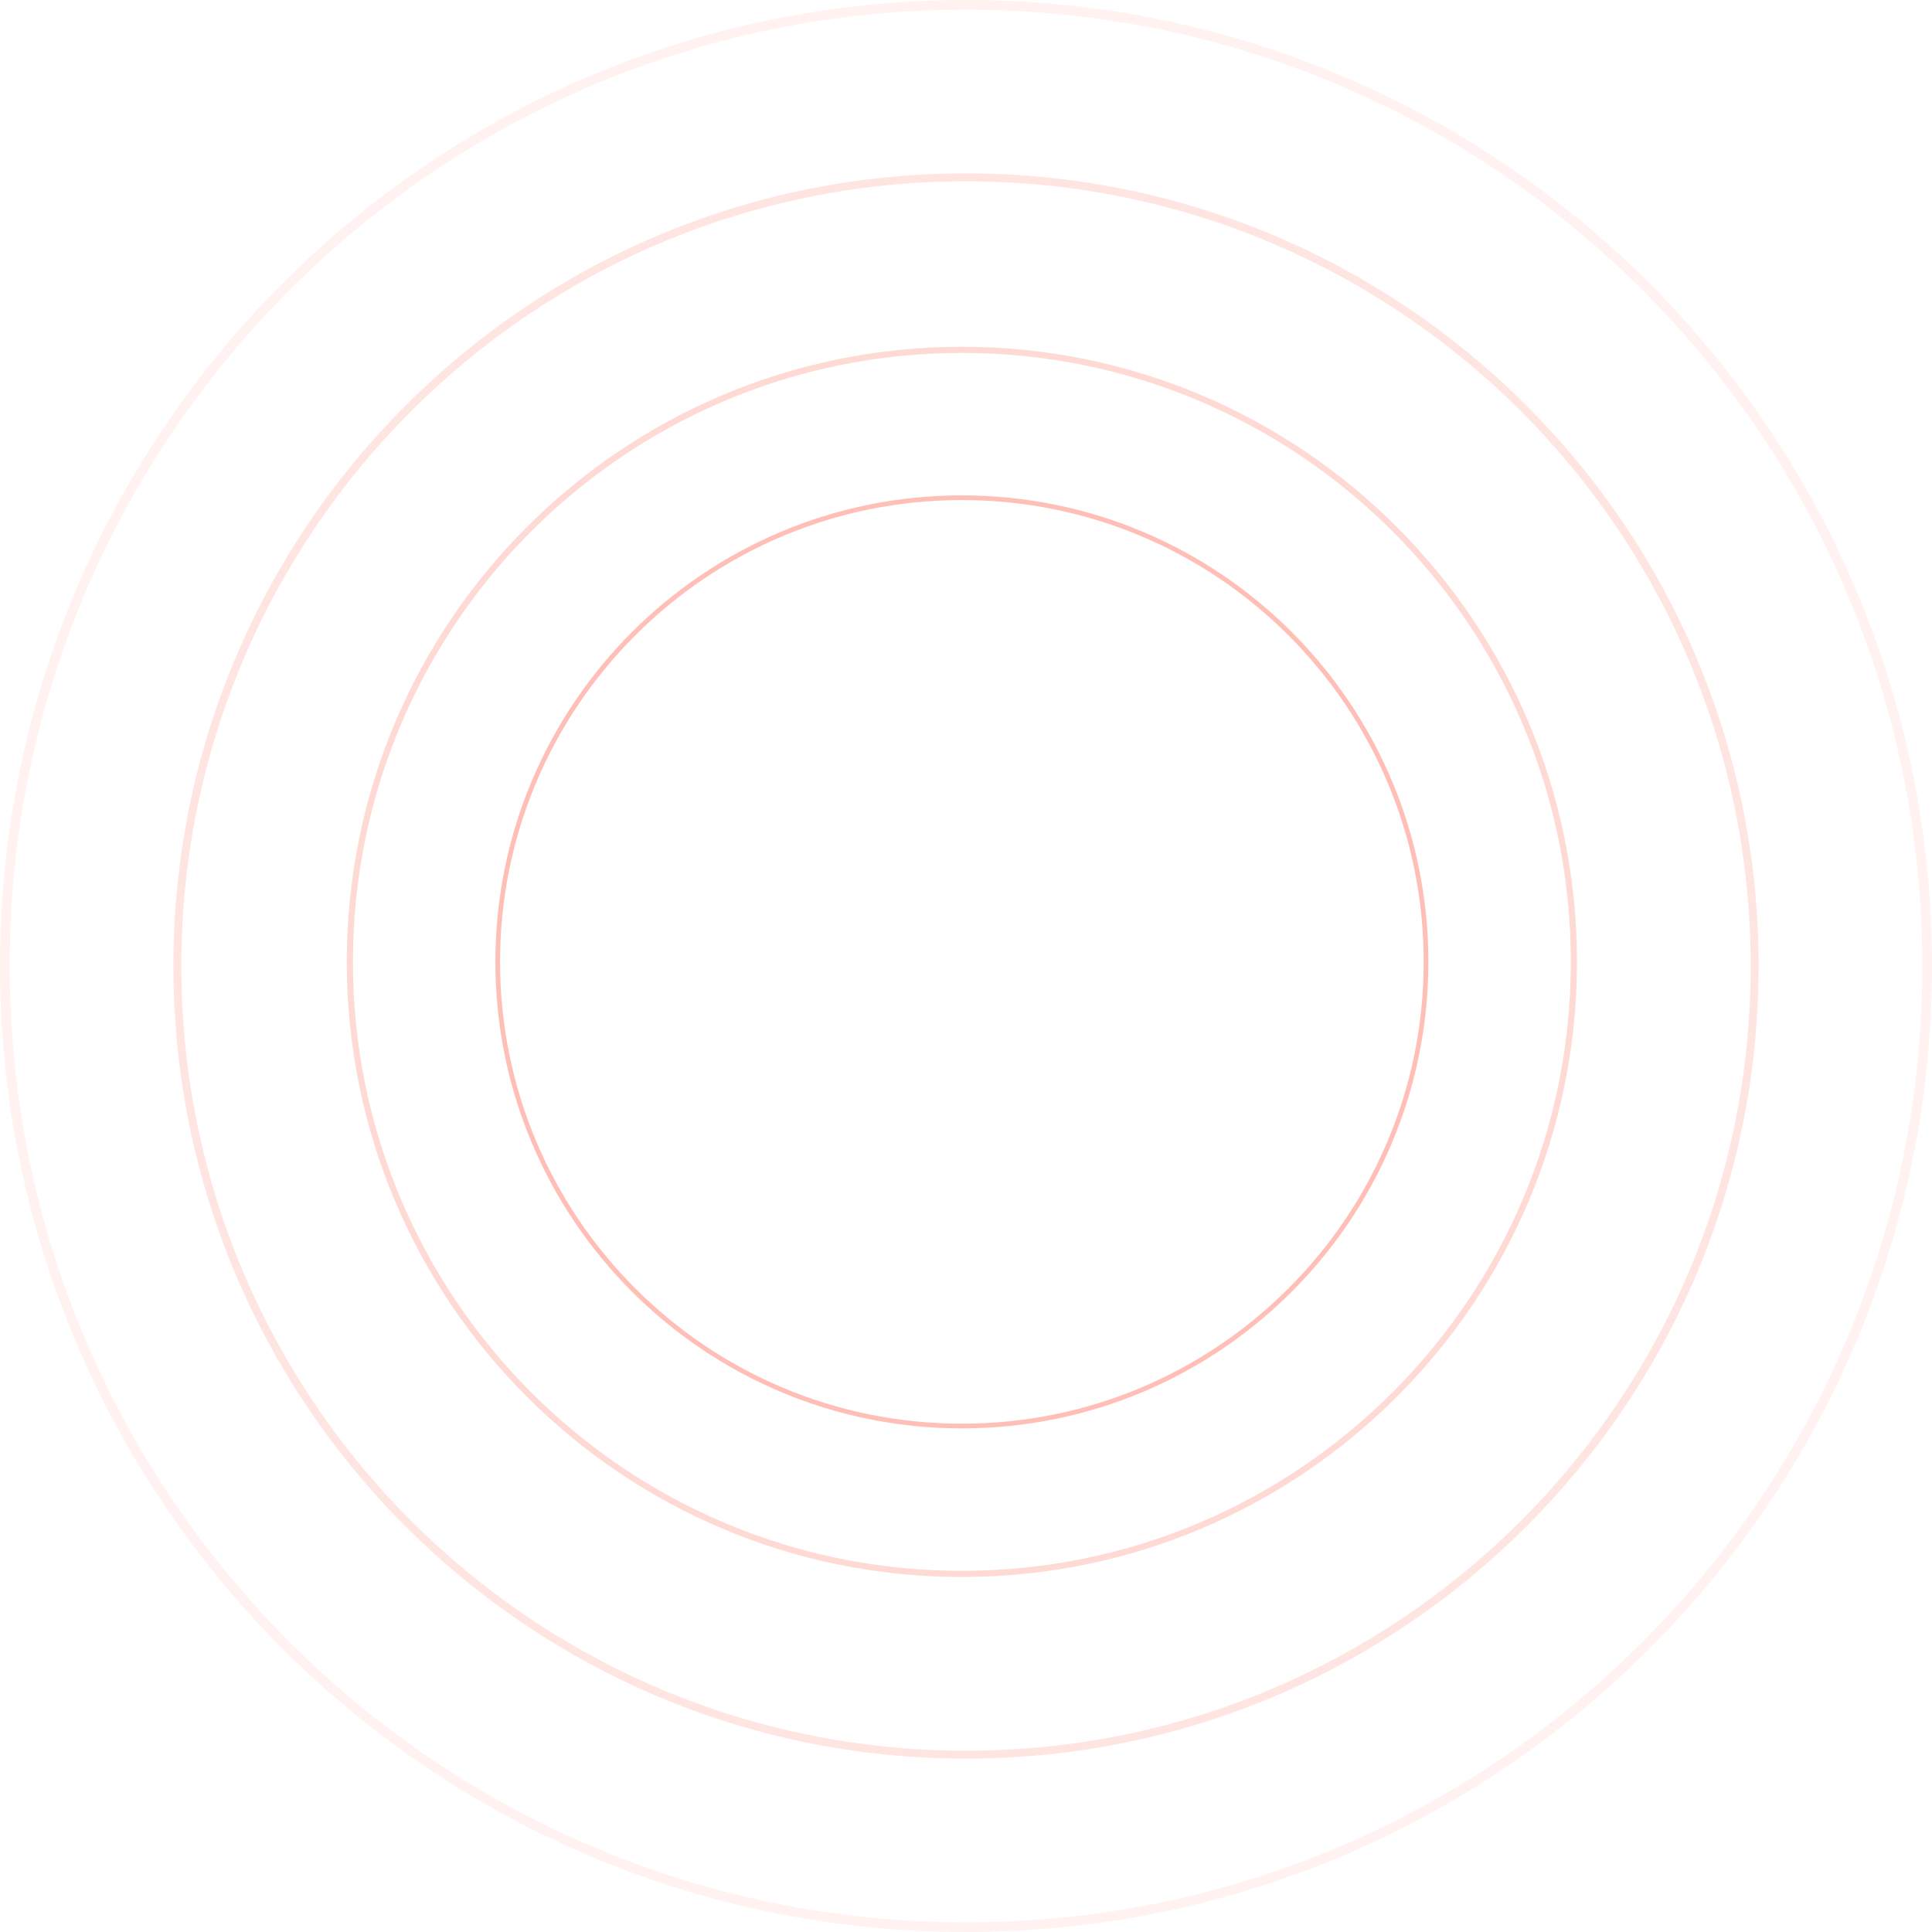 <svg width="234" height="234" viewBox="0 0 234 234" fill="none" xmlns="http://www.w3.org/2000/svg">
<path d="M234 117C234 181.617 181.617 234 117 234C52.383 234 0 181.617 0 117C0 52.383 52.383 0 117 0C181.617 0 234 52.383 234 117ZM1.17 117C1.17 180.971 53.029 232.83 117 232.83C180.971 232.83 232.83 180.971 232.83 117C232.83 53.029 180.971 1.17 117 1.17C53.029 1.17 1.17 53.029 1.17 117Z" fill="#FF7F6F" fill-opacity="0.1"/>
<path d="M213 117C213 170.019 170.019 213 117 213C63.981 213 21 170.019 21 117C21 63.981 63.981 21 117 21C170.019 21 213 63.981 213 117ZM21.96 117C21.96 169.489 64.511 212.04 117 212.04C169.489 212.04 212.04 169.489 212.04 117C212.04 64.511 169.489 21.96 117 21.96C64.511 21.96 21.96 64.511 21.96 117Z" fill="#FF7F6F" fill-opacity="0.2"/>
<path d="M191 116.5C191 157.645 157.645 191 116.5 191C75.355 191 42 157.645 42 116.5C42 75.355 75.355 42 116.5 42C157.645 42 191 75.355 191 116.5ZM42.745 116.5C42.745 157.234 75.766 190.255 116.5 190.255C157.234 190.255 190.255 157.234 190.255 116.5C190.255 75.766 157.234 42.745 116.5 42.745C75.766 42.745 42.745 75.766 42.745 116.5Z" fill="#FF7F6F" fill-opacity="0.3"/>
<path d="M173 116.5C173 147.704 147.704 173 116.5 173C85.296 173 60 147.704 60 116.5C60 85.296 85.296 60 116.5 60C147.704 60 173 85.296 173 116.5ZM60.565 116.5C60.565 147.392 85.608 172.435 116.5 172.435C147.392 172.435 172.435 147.392 172.435 116.5C172.435 85.608 147.392 60.565 116.5 60.565C85.608 60.565 60.565 85.608 60.565 116.5Z" fill="#FF7F6F" fill-opacity="0.5"/>
</svg>
